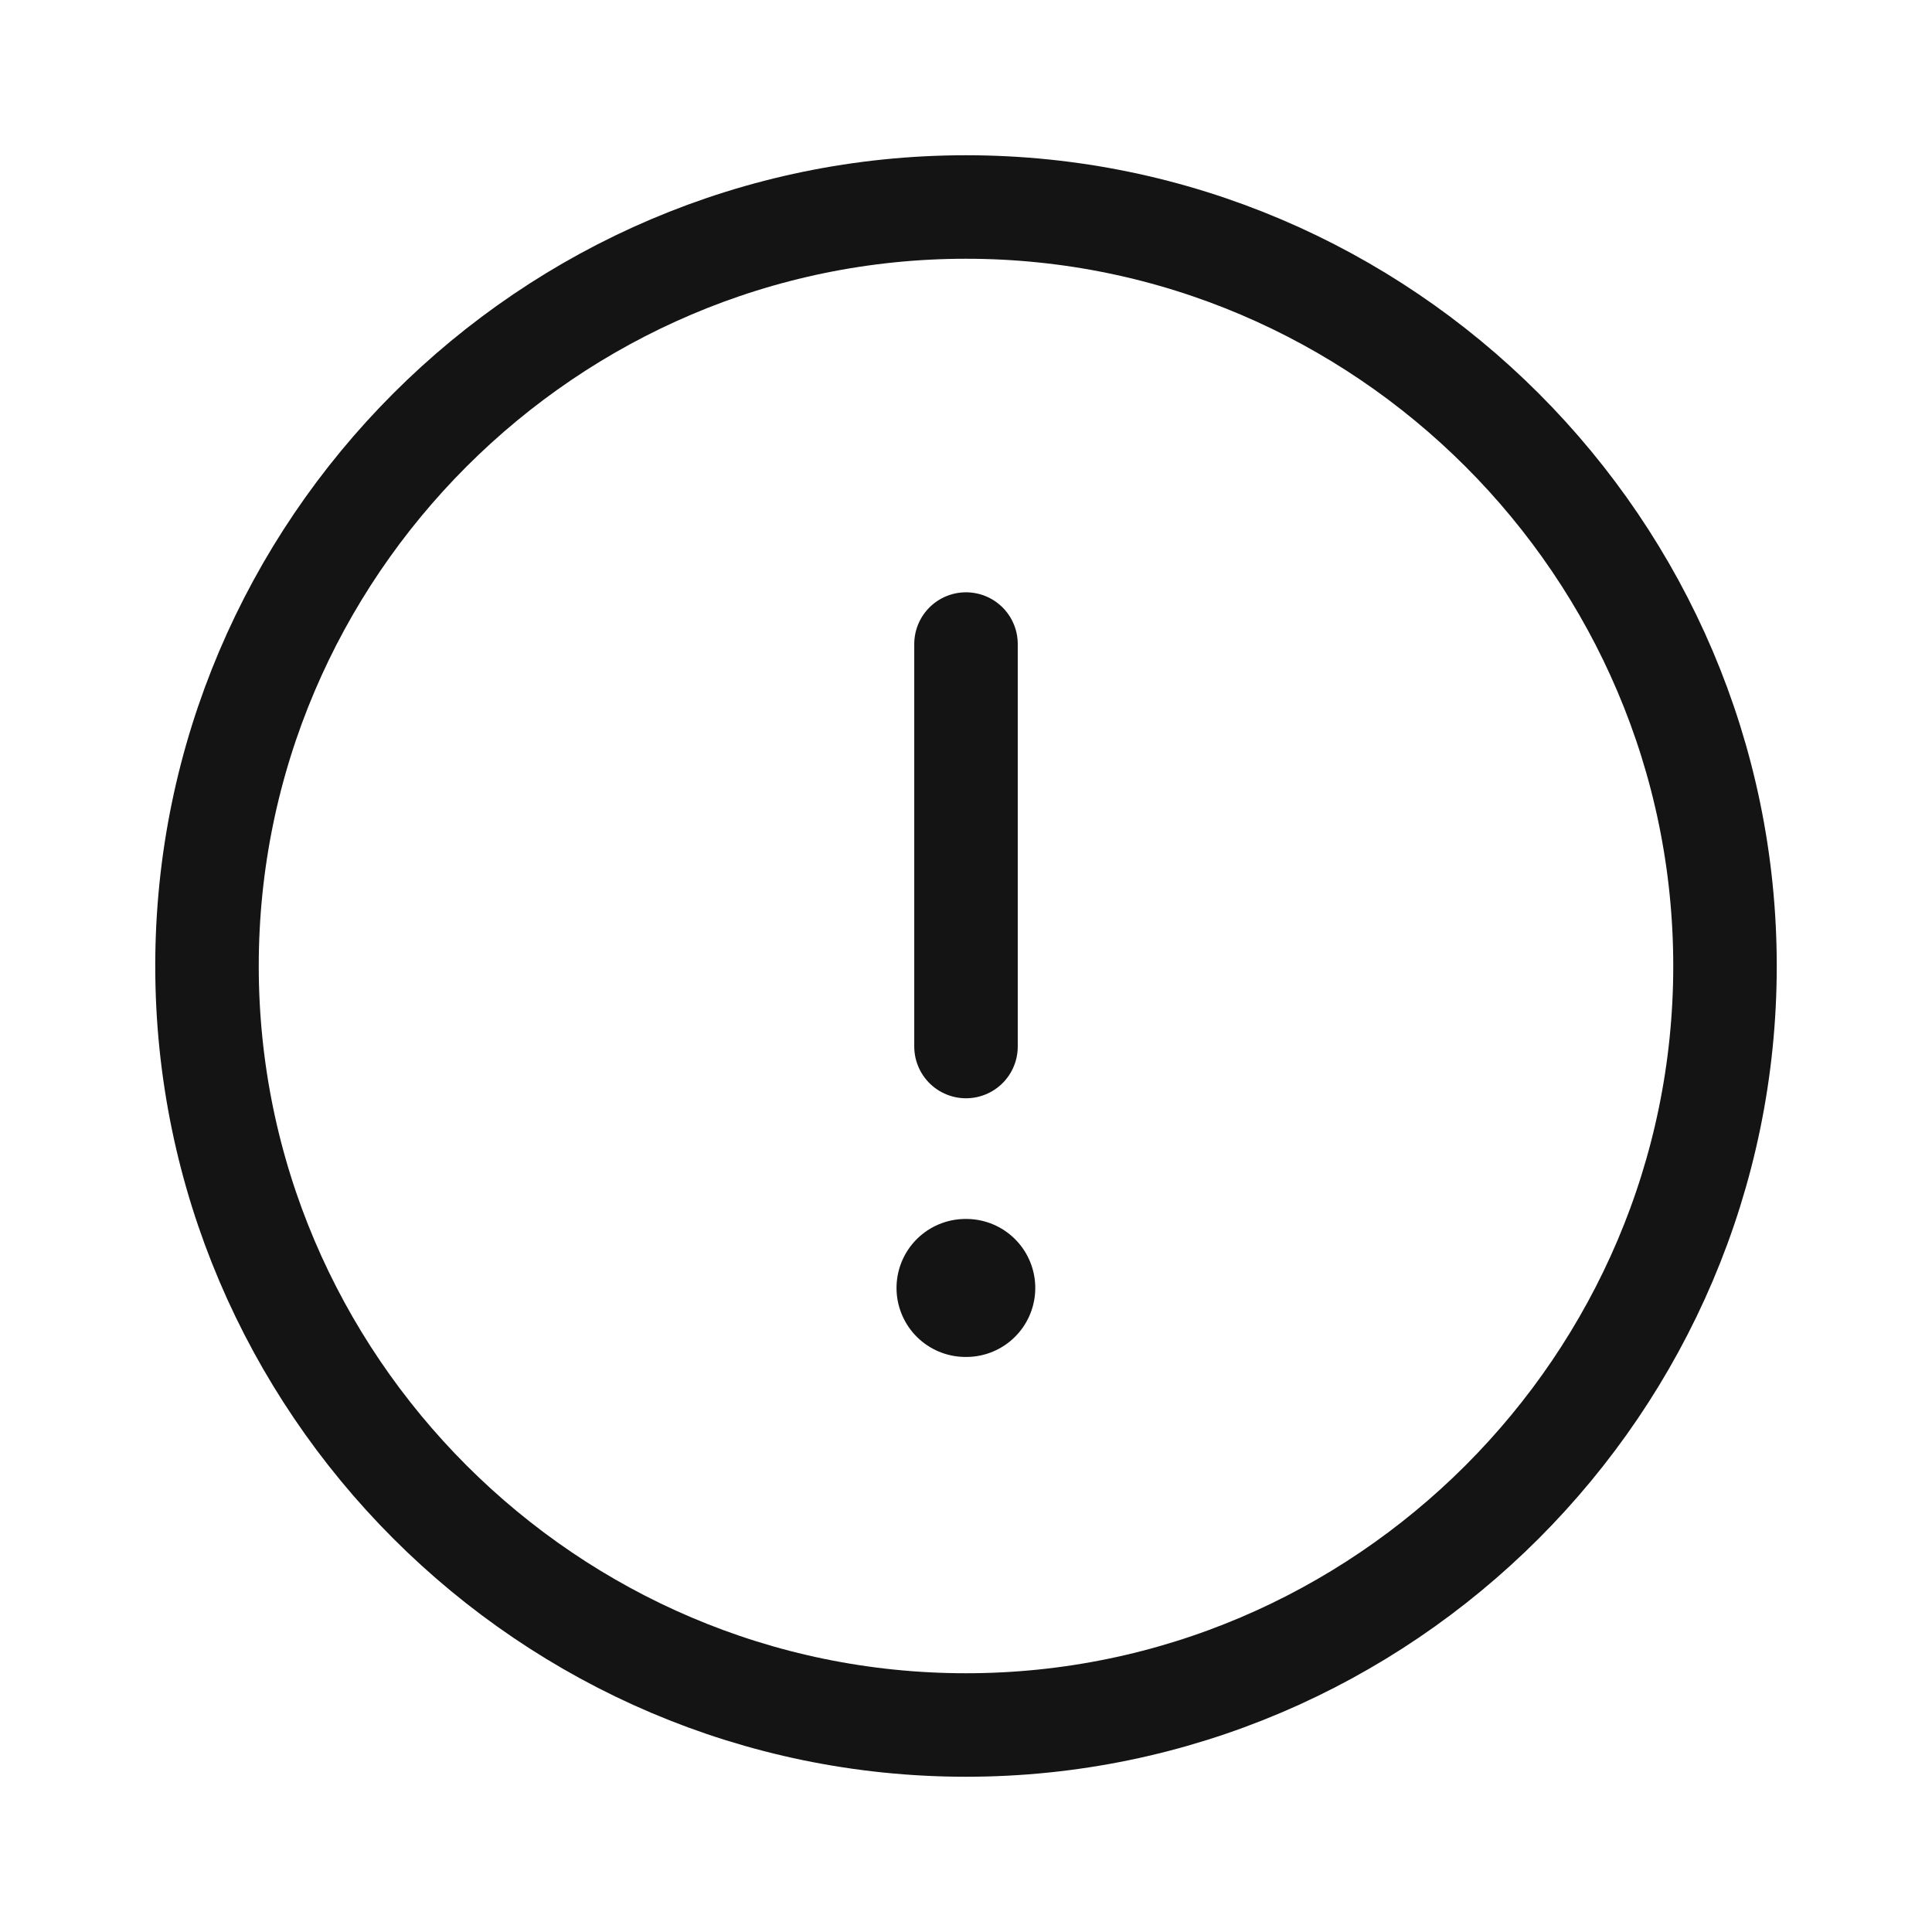 <svg width="28" height="28" viewBox="0 0 28 28" fill="none" xmlns="http://www.w3.org/2000/svg">
<path d="M14 25C20.05 25 25 20.05 25 14C25 7.95 20.05 3 14 3C7.95 3 3 7.95 3 14C3 20.05 7.95 25 14 25Z" stroke="#141414" stroke-width="1.5" stroke-linecap="round" stroke-linejoin="round"/>
<path d="M14 9.334V15.167" stroke="#141414" stroke-width="1.5" stroke-linecap="round" stroke-linejoin="round"/>
<path d="M13.993 18.666H14.004" stroke="#141414" stroke-width="2" stroke-linecap="round" stroke-linejoin="round"/>
</svg>
